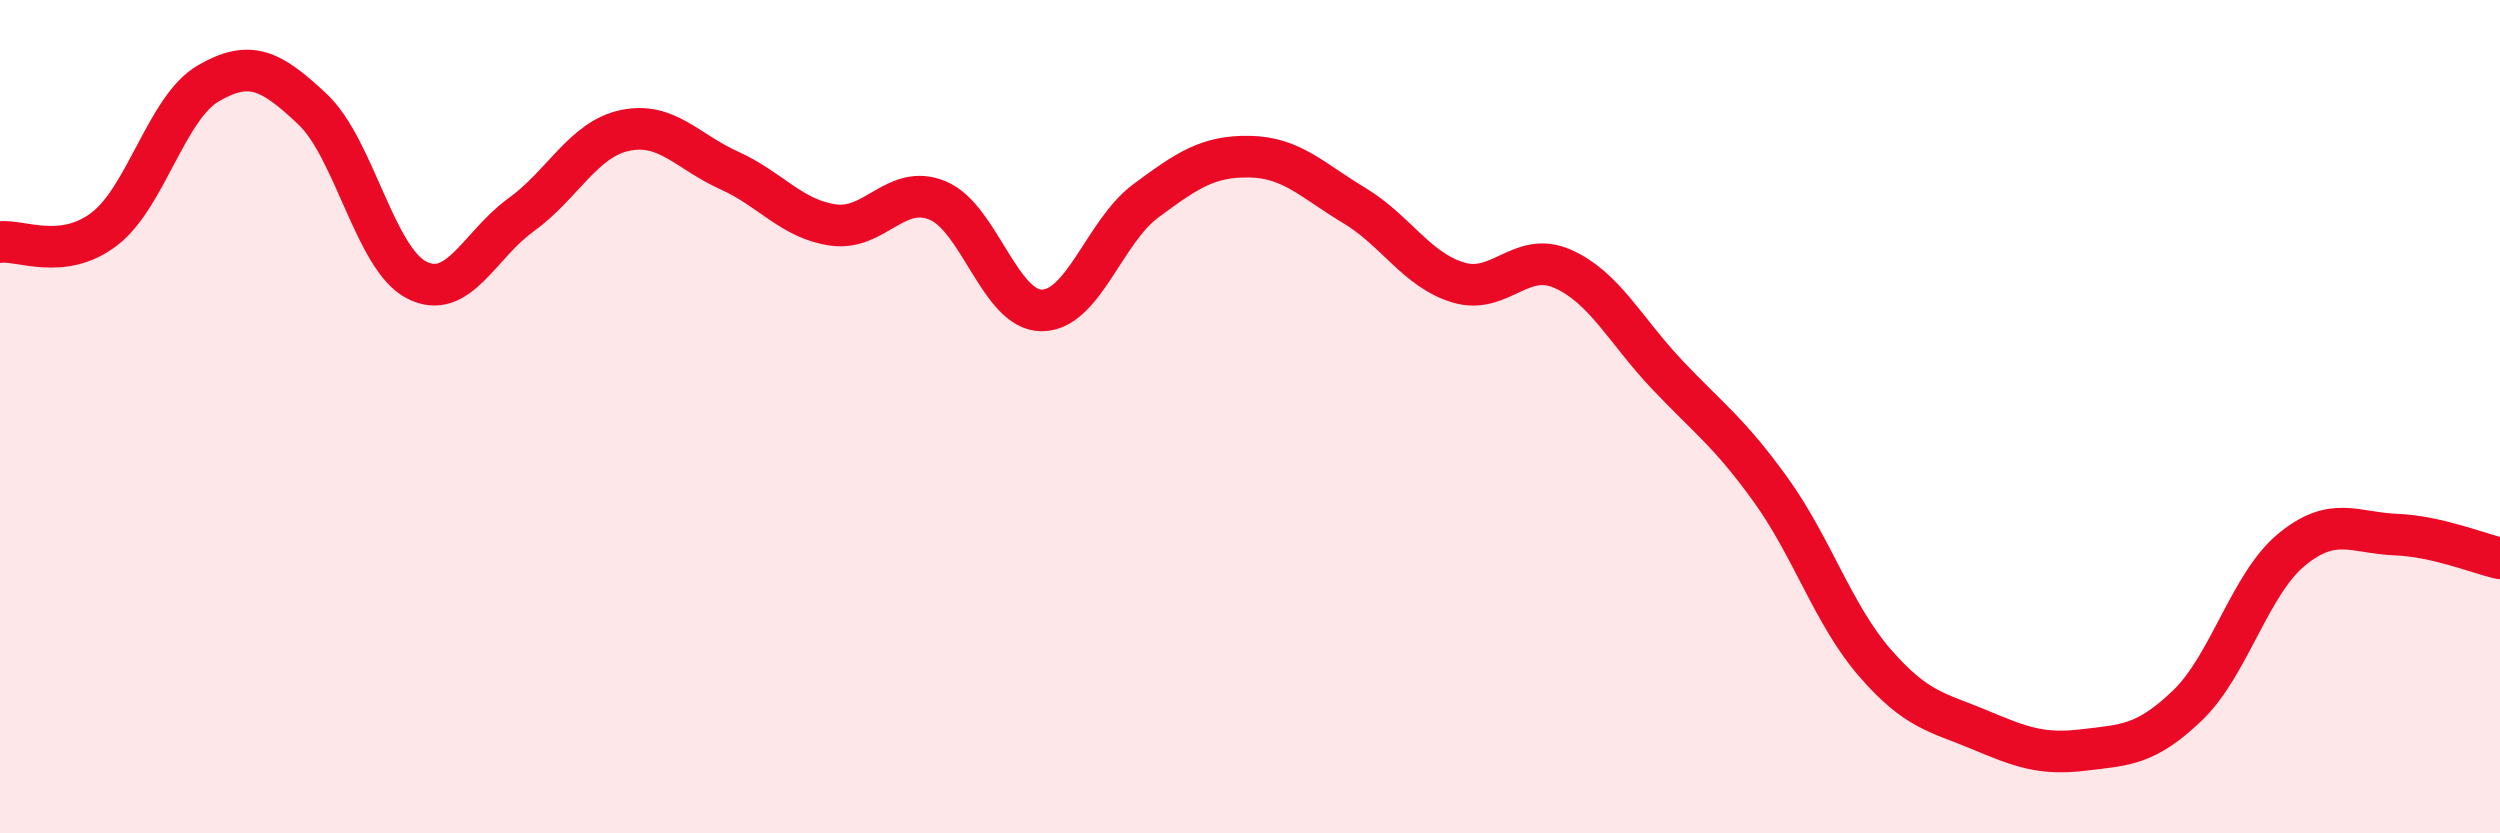 
    <svg width="60" height="20" viewBox="0 0 60 20" xmlns="http://www.w3.org/2000/svg">
      <path
        d="M 0,5.81 C 0.5,5.75 1.5,6.26 2.5,5.5 C 3.5,4.74 4,2.58 5,2 C 6,1.42 6.5,1.68 7.5,2.62 C 8.5,3.56 9,6.21 10,6.72 C 11,7.23 11.5,5.88 12.5,5.16 C 13.5,4.44 14,3.34 15,3.13 C 16,2.92 16.5,3.64 17.5,4.09 C 18.5,4.54 19,5.26 20,5.4 C 21,5.54 21.5,4.4 22.5,4.81 C 23.5,5.22 24,7.45 25,7.45 C 26,7.45 26.5,5.56 27.5,4.82 C 28.5,4.08 29,3.74 30,3.76 C 31,3.78 31.5,4.33 32.5,4.93 C 33.5,5.53 34,6.48 35,6.78 C 36,7.08 36.5,6.01 37.5,6.45 C 38.5,6.89 39,7.92 40,8.98 C 41,10.04 41.5,10.37 42.5,11.76 C 43.5,13.15 44,14.76 45,15.91 C 46,17.06 46.5,17.09 47.5,17.51 C 48.5,17.93 49,18.12 50,18 C 51,17.88 51.5,17.89 52.5,16.93 C 53.5,15.97 54,14.01 55,13.19 C 56,12.37 56.5,12.79 57.5,12.83 C 58.5,12.87 59.5,13.29 60,13.4L60 20L0 20Z"
        fill="#EB0A25"
        opacity="0.1"
        stroke-linecap="round"
        stroke-linejoin="round"
      />
      <path
        d="M 0,5.81 C 0.5,5.75 1.5,6.26 2.5,5.5 C 3.5,4.74 4,2.58 5,2 C 6,1.42 6.5,1.68 7.5,2.62 C 8.5,3.56 9,6.21 10,6.72 C 11,7.23 11.5,5.88 12.5,5.16 C 13.5,4.44 14,3.34 15,3.13 C 16,2.92 16.5,3.64 17.5,4.09 C 18.5,4.54 19,5.26 20,5.4 C 21,5.54 21.5,4.4 22.5,4.81 C 23.5,5.22 24,7.45 25,7.45 C 26,7.45 26.5,5.56 27.5,4.82 C 28.5,4.08 29,3.74 30,3.76 C 31,3.78 31.5,4.33 32.5,4.93 C 33.5,5.53 34,6.48 35,6.78 C 36,7.08 36.5,6.01 37.5,6.45 C 38.5,6.89 39,7.92 40,8.98 C 41,10.04 41.5,10.37 42.5,11.76 C 43.5,13.15 44,14.76 45,15.91 C 46,17.06 46.5,17.09 47.5,17.51 C 48.5,17.93 49,18.12 50,18 C 51,17.88 51.5,17.89 52.5,16.93 C 53.5,15.97 54,14.01 55,13.19 C 56,12.37 56.5,12.79 57.5,12.83 C 58.5,12.87 59.5,13.29 60,13.4"
        stroke="#EB0A25"
        stroke-width="1"
        fill="none"
        stroke-linecap="round"
        stroke-linejoin="round"
      />
    </svg>
  